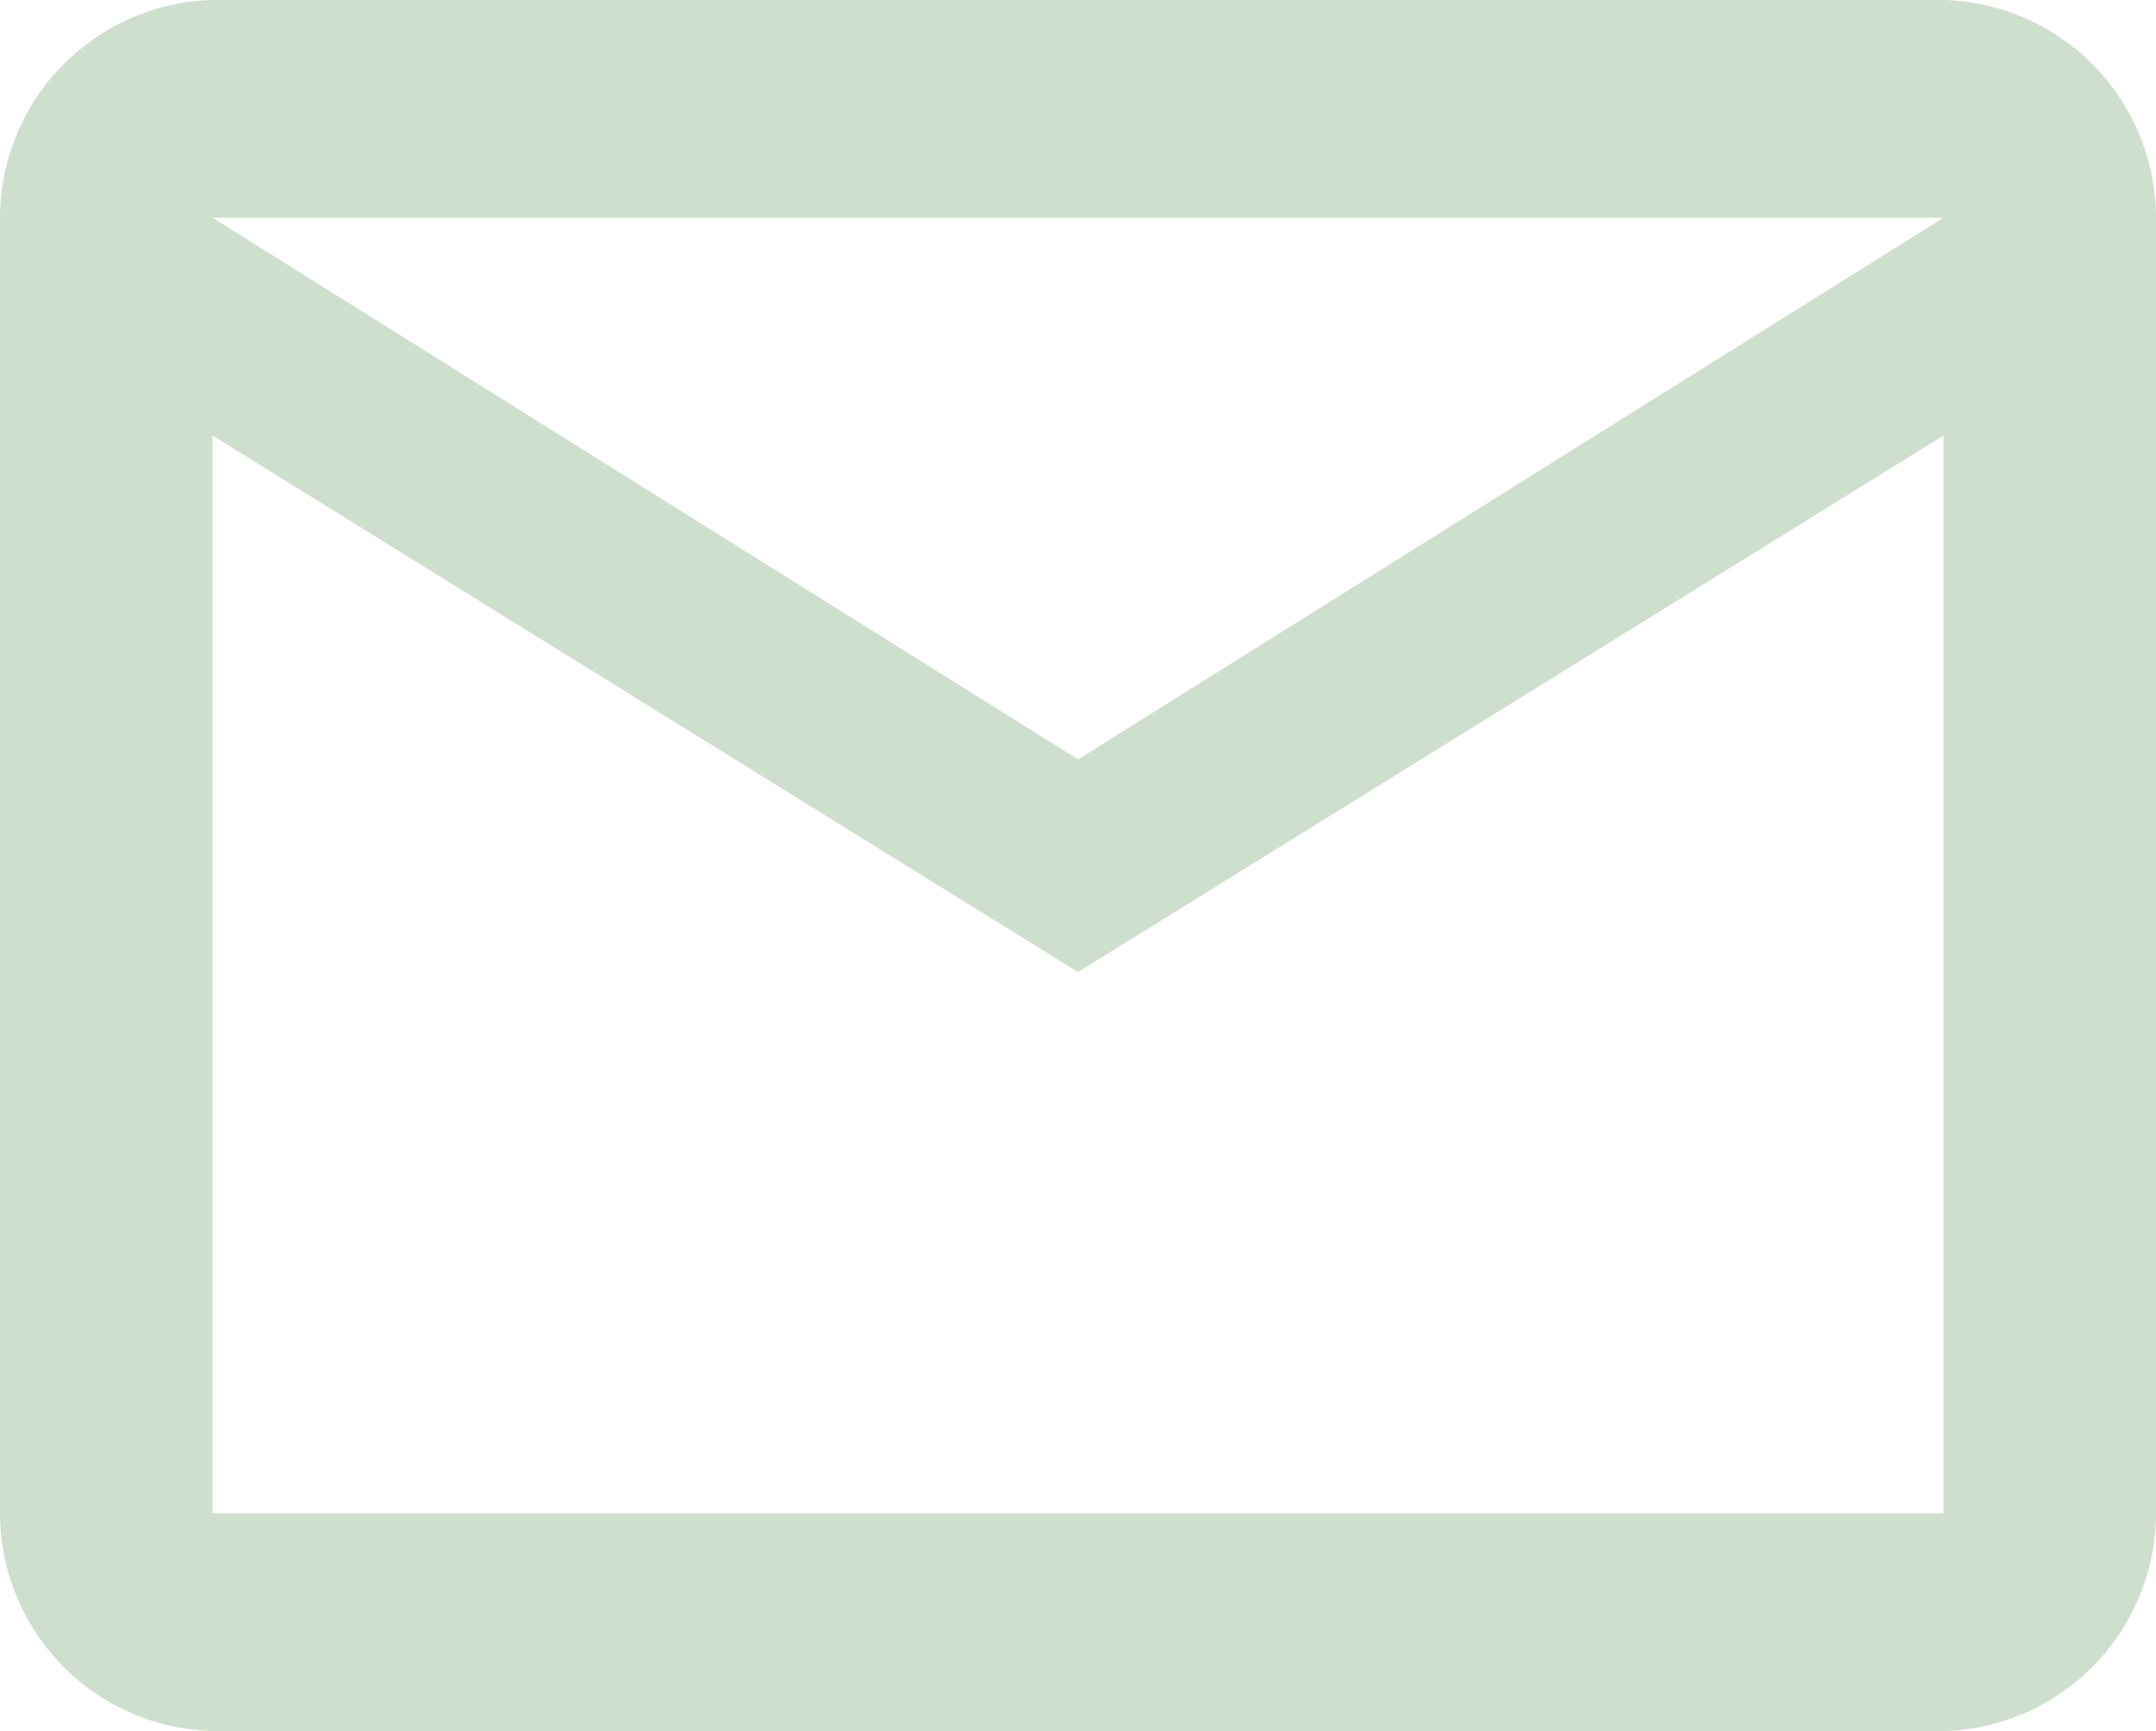 <svg id="Group_85" data-name="Group 85" xmlns="http://www.w3.org/2000/svg" xmlns:xlink="http://www.w3.org/1999/xlink" width="38.614" height="31" viewBox="0 0 38.614 31">
  <defs>
    <clipPath id="clip-path">
      <rect id="Rectangle_58" data-name="Rectangle 58" width="38.614" height="31" fill="#cedfcd"/>
    </clipPath>
  </defs>
  <g id="Group_84" data-name="Group 84" clip-path="url(#clip-path)">
    <path id="Path_41" data-name="Path 41" d="M34.807,27.1h-31V7.8l15.5,9.608L34.807,7.8Zm0-23.2-15.5,9.7L3.807,3.9Zm3.807,0A3.909,3.909,0,0,0,34.807,0h-31A3.91,3.91,0,0,0,0,3.9V27.1A3.909,3.909,0,0,0,3.807,31h31a3.908,3.908,0,0,0,3.807-3.9Z" fill="#cedfcd"/>
  </g>
</svg>
